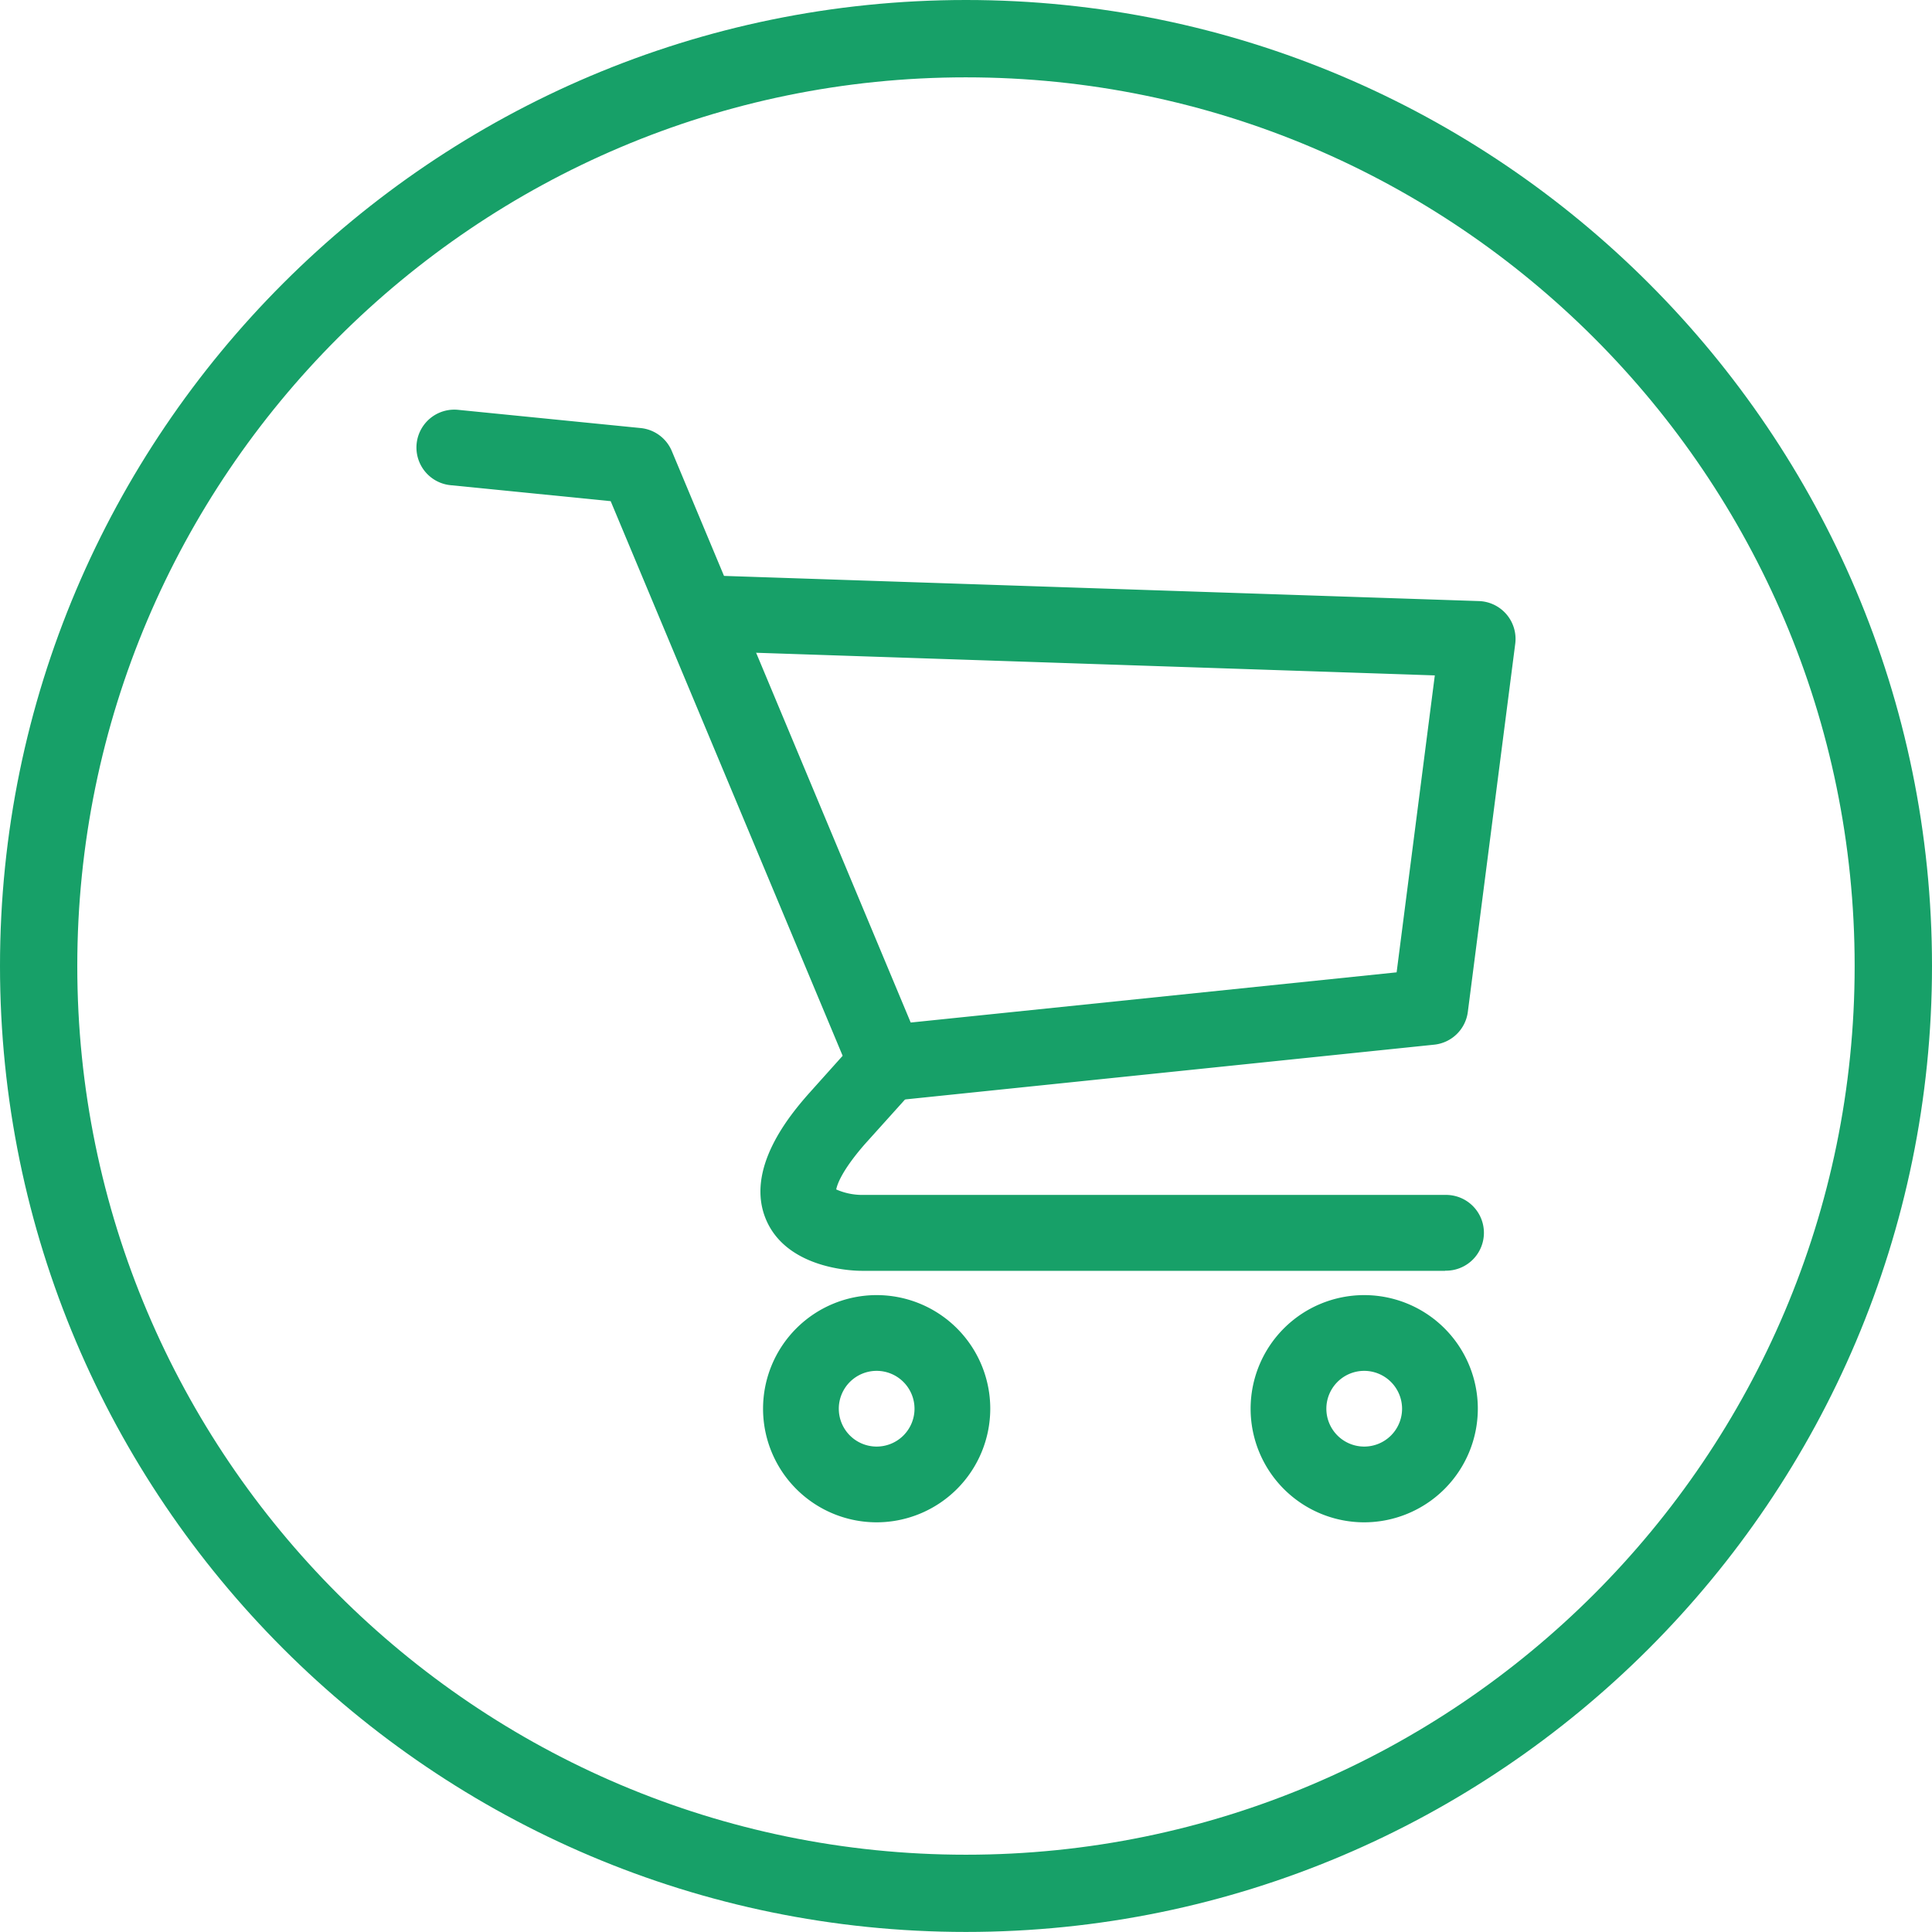 <svg xmlns="http://www.w3.org/2000/svg" viewBox="0 0 652.2 652.18"><defs><style>.cls-1{fill:#17a068;}</style></defs><g id="Livello_2" data-name="Livello 2"><g id="Livello_1-2" data-name="Livello 1"><path class="cls-1" d="M326.09,652.18C146.28,652.18,0,505.9,0,326.09S146.28,0,326.09,0,652.2,146.28,652.2,326.09,505.9,652.18,326.09,652.18Zm0-626.07c-165.4,0-300,134.58-300,300s134.58,300,300,300,300-134.57,300-300S491.51,26.11,326.09,26.11Z"/><path class="cls-1" d="M487.85,429h-197c-2.5,0-24.61-.47-32-16.72-8-17.63,8.55-36.66,14-42.92l.12-.13,11.49-12.82L206.15,169.18l-54.05-5.39a12.78,12.78,0,1,1,2.53-25.44l61.64,6.15a12.78,12.78,0,0,1,10.53,7.79L311.12,354a12.79,12.79,0,0,1-2.27,13.46L292,386.18c-7.86,9-9.41,13.75-9.71,15.35a21.94,21.94,0,0,0,8.5,1.85h197a12.79,12.79,0,1,1,0,25.57Z"/><path class="cls-1" d="M299.31,371.66a12.78,12.78,0,0,1-1.3-25.5l173.46-17.92L484.36,228l-247.48-8.25a12.79,12.79,0,0,1,.86-25.56l261.52,8.72a12.78,12.78,0,0,1,12.25,14.41l-16,124.25a12.77,12.77,0,0,1-11.37,11.09l-183.53,19A12,12,0,0,1,299.31,371.66Z"/><path class="cls-1" d="M460.53,513.9a38.35,38.35,0,1,1,38.35-38.35A38.39,38.39,0,0,1,460.53,513.9Zm0-51.13a12.78,12.78,0,1,0,12.78,12.78A12.8,12.8,0,0,0,460.53,462.77Z"/><path class="cls-1" d="M295.93,513.9a38.35,38.35,0,1,1,38.36-38.35A38.39,38.39,0,0,1,295.93,513.9Zm0-51.13a12.78,12.78,0,1,0,12.79,12.78A12.79,12.79,0,0,0,295.93,462.77Z"/></g></g></svg>
